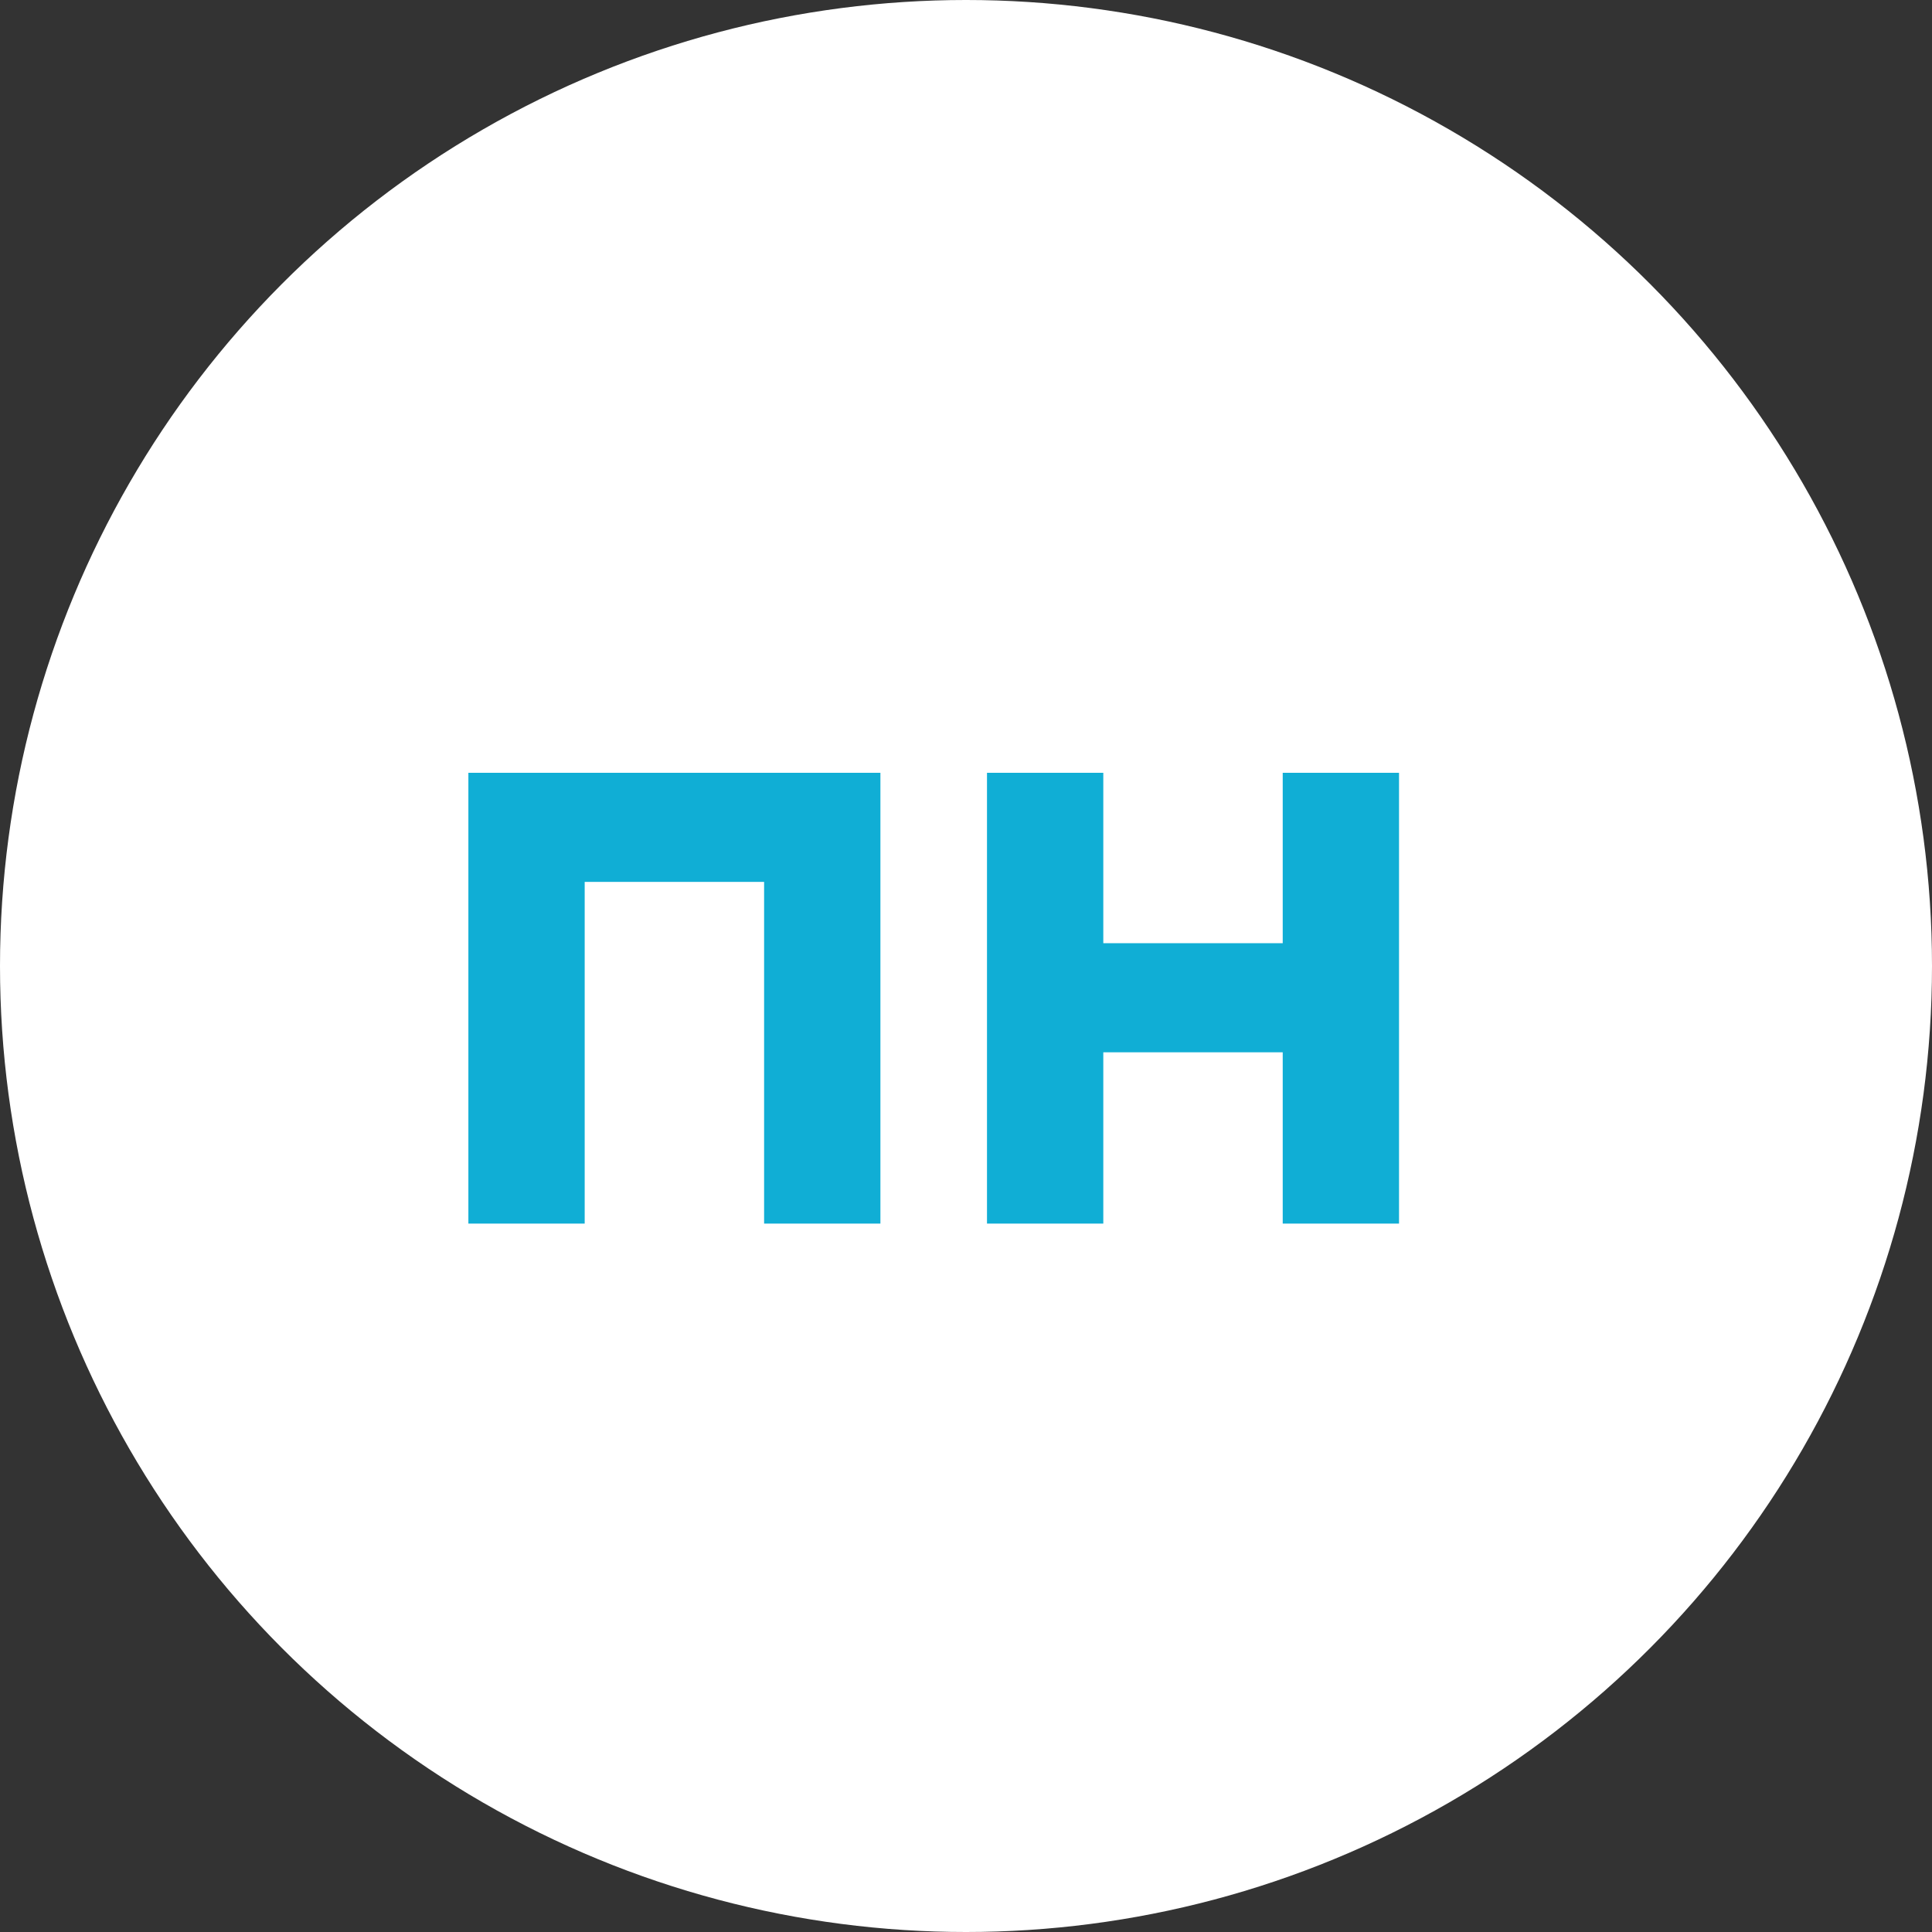 <?xml version="1.0" encoding="UTF-8"?> <svg xmlns="http://www.w3.org/2000/svg" width="30" height="30" viewBox="0 0 30 30" fill="none"><rect x="0" y="0" width="30" height="30" fill="#333333" stroke="none"/><circle cx="15" cy="15" r="15" fill="white"></circle><path d="M13.671 12V19H11.865V13.694H9.079V19H7.273V12H13.671ZM19.918 12H21.724V19H19.918V16.34H17.132V19H15.326V12H17.132V14.646H19.918V12Z" fill="#10AED5"></path></svg> 